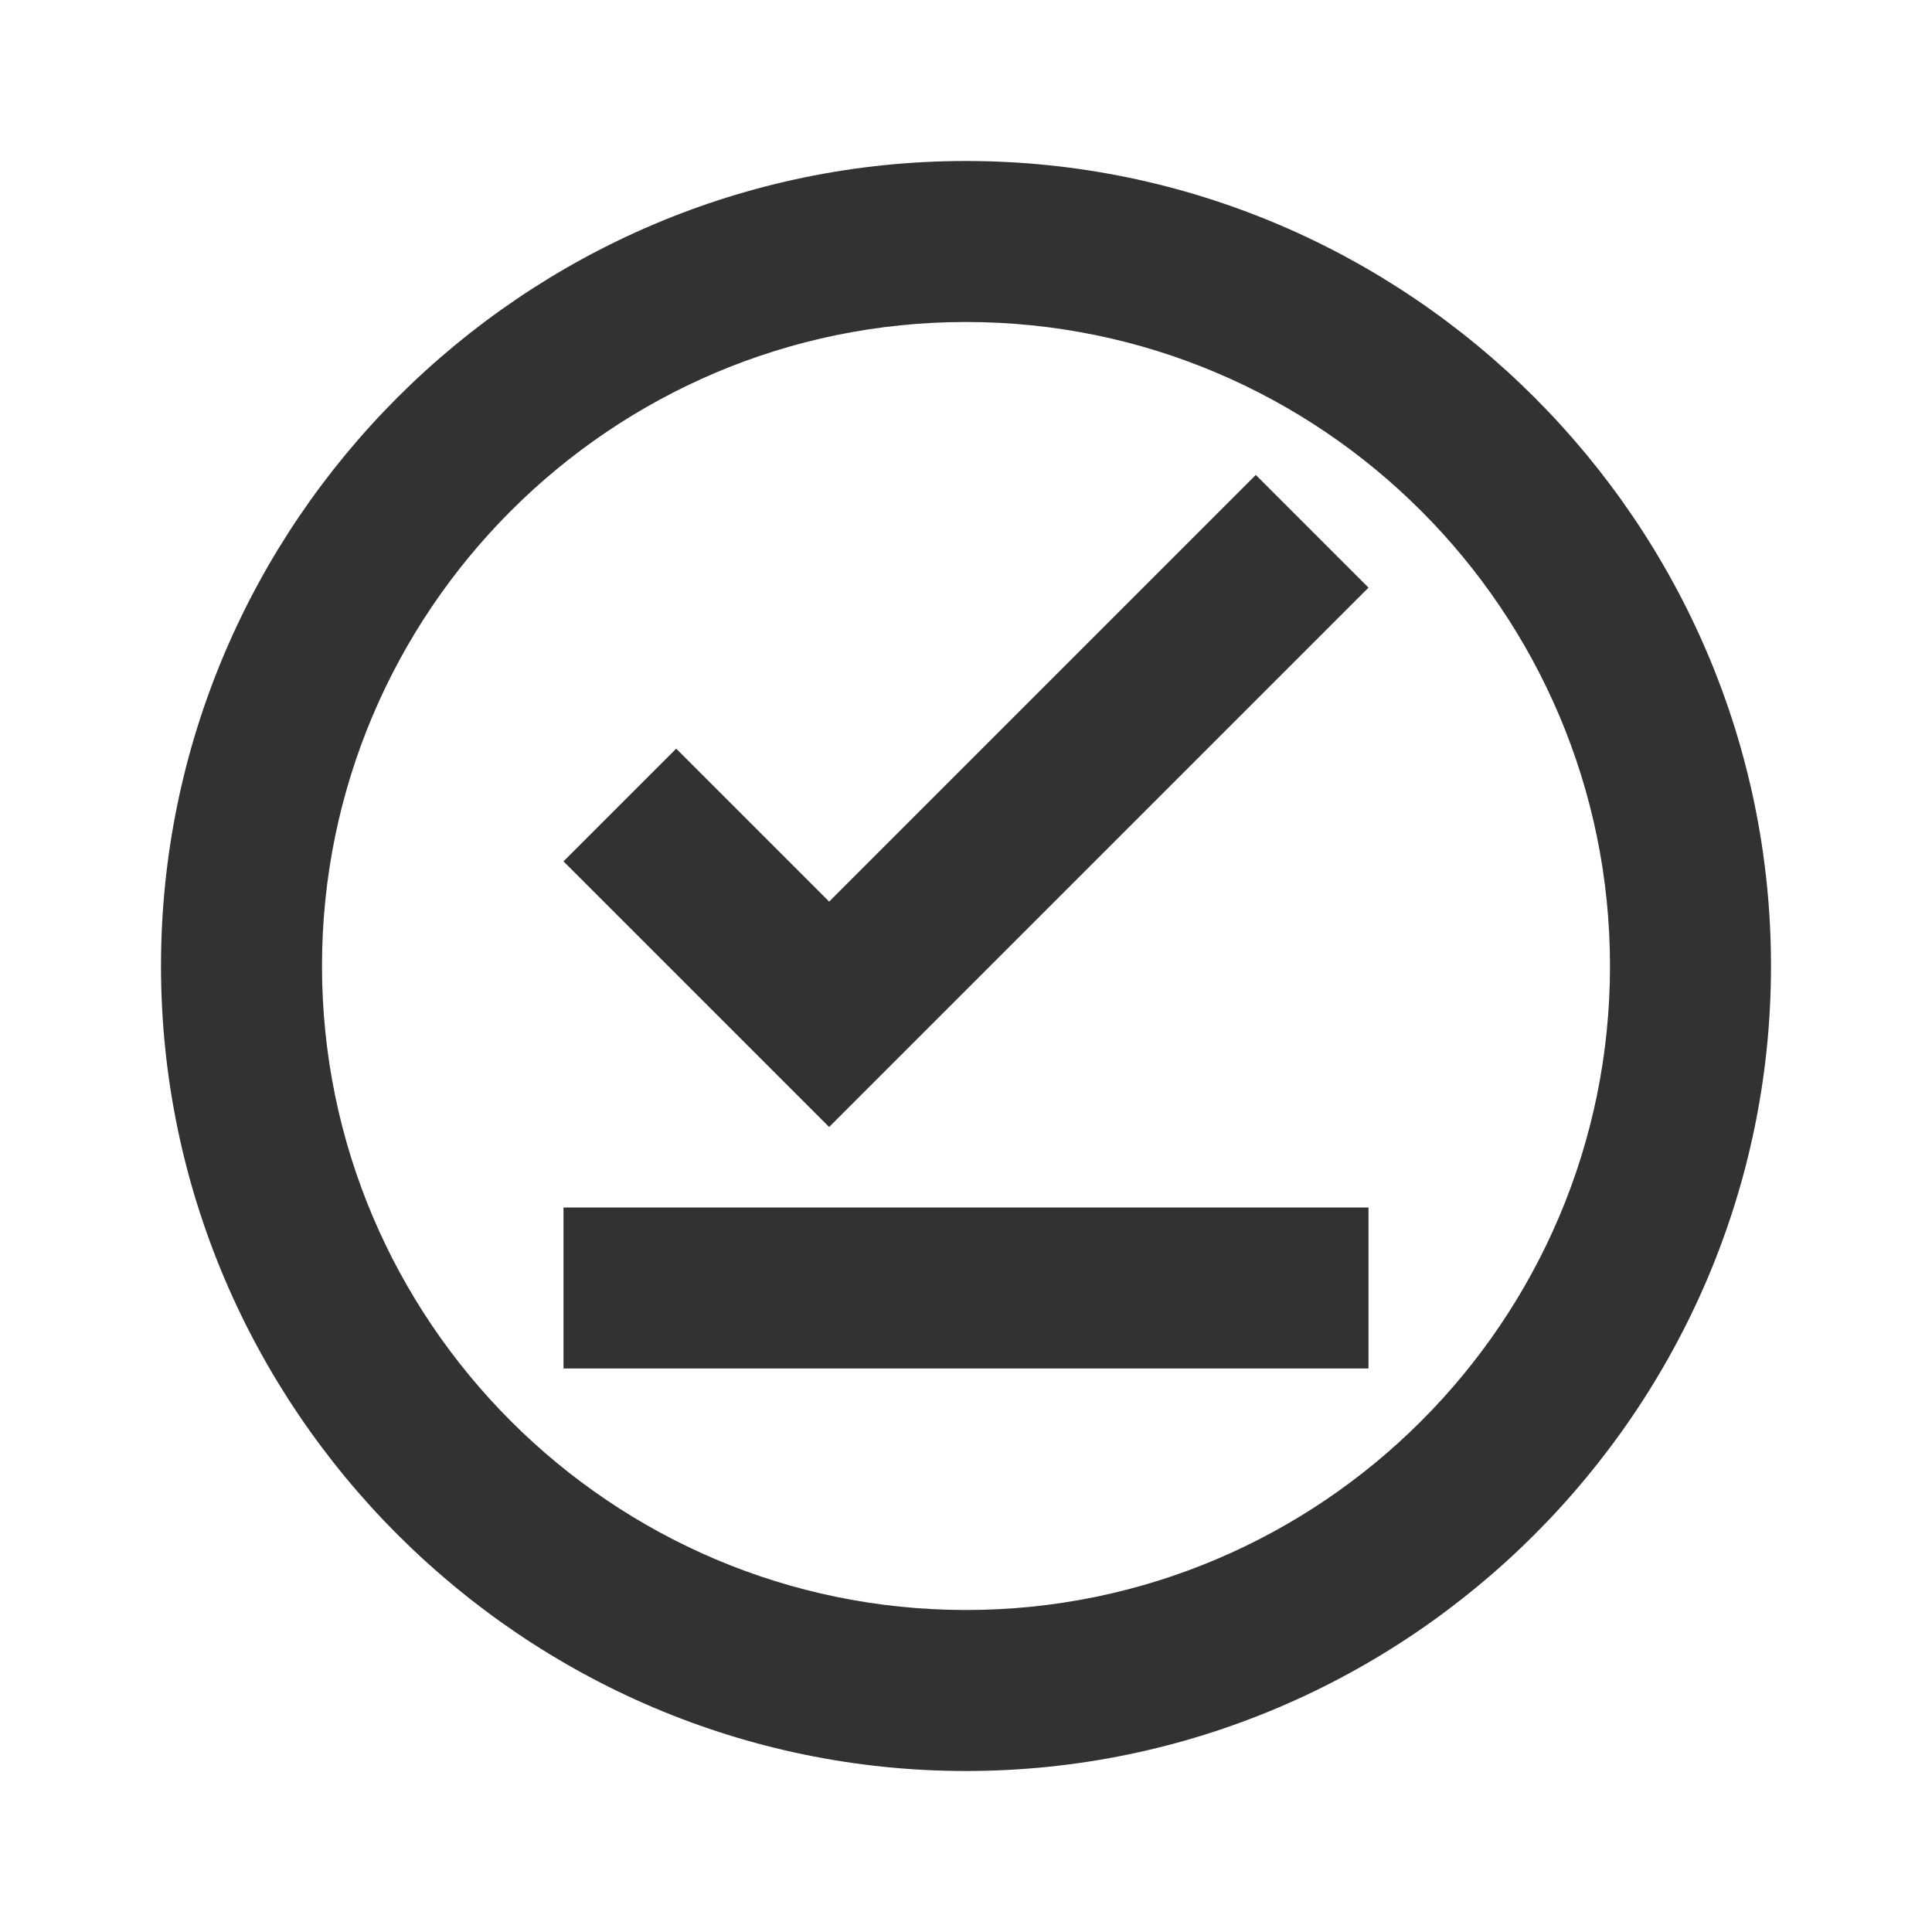 <svg width="78" height="78" viewBox="0 0 78 78" fill="none" xmlns="http://www.w3.org/2000/svg">
<g clip-path="url(#clip0_2785_972)">
<path d="M39 6.5C21.125 6.5 6.5 21.125 6.5 39C6.5 56.875 21.125 71.5 39 71.5C56.875 71.5 71.5 56.875 71.5 39C71.5 21.125 56.875 6.5 39 6.5ZM39 65C24.668 65 13 53.333 13 39C13 24.668 24.668 13 39 13C53.333 13 65 24.668 65 39C65 53.333 53.333 65 39 65ZM22.75 48.75H55.25V55.25H22.75V48.75ZM33.475 36.4L27.3 30.225L22.75 34.775L33.475 45.5L55.25 23.725L50.7 19.175L33.475 36.4Z" fill="#323232"/>
</g>
<defs>
<clipPath id="clip0_2785_972">
<rect width="78" height="78" fill="white"/>
</clipPath>
</defs>
</svg>
